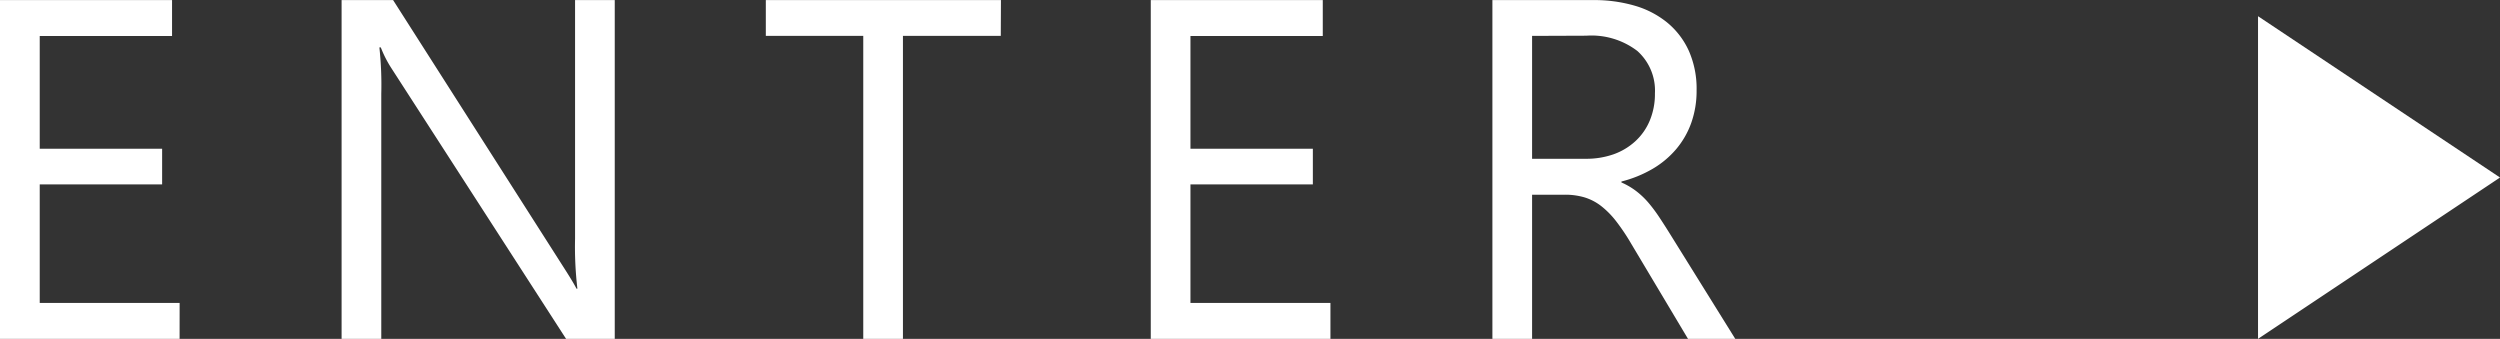 <svg id="コンポーネント_42_1" data-name="コンポーネント 42 – 1" xmlns="http://www.w3.org/2000/svg" width="61.989" height="8.402" viewBox="0 0 61.989 8.402">
  <rect x="0" y="0" width="61.989" height="8.402" fill="#333333" stroke="none"/>
  <path id="パス_301" data-name="パス 301" d="M-16.536,0h-4.453V-8.4h4.266v.891h-3.281v2.795h3.035v.885h-3.035V-.891h3.469ZM-5.746,0H-6.953l-4.324-6.7a2.8,2.8,0,0,1-.27-.527h-.035a8.65,8.65,0,0,1,.047,1.154V0h-.984V-8.4h1.277l4.207,6.592q.264.41.34.563h.023A8.89,8.89,0,0,1-6.73-2.484V-8.4h.984ZM3.826-7.512H1.4V0H.416V-7.512H-2V-8.4h5.83ZM12,0H7.545V-8.4H11.81v.891H8.529v2.795h3.035v.885H8.529V-.891H12ZM22.038,0H20.866L19.46-2.355a5.13,5.13,0,0,0-.375-.56,2.138,2.138,0,0,0-.372-.378,1.289,1.289,0,0,0-.41-.214,1.687,1.687,0,0,0-.5-.067H17V0h-.984V-8.4h2.508a3.574,3.574,0,0,1,1.017.138,2.275,2.275,0,0,1,.809.419,1.947,1.947,0,0,1,.536.7,2.322,2.322,0,0,1,.193.981,2.363,2.363,0,0,1-.132.806,2.1,2.1,0,0,1-.375.653,2.273,2.273,0,0,1-.586.489,2.991,2.991,0,0,1-.771.313v.023a1.772,1.772,0,0,1,.366.214,2.015,2.015,0,0,1,.3.284,3.764,3.764,0,0,1,.278.372q.138.208.308.483ZM17-7.512v3.047h1.336a2.026,2.026,0,0,0,.683-.111A1.58,1.58,0,0,0,19.56-4.9a1.448,1.448,0,0,0,.357-.51,1.707,1.707,0,0,0,.129-.677,1.317,1.317,0,0,0-.437-1.052,1.875,1.875,0,0,0-1.263-.378Z" transform="translate(20.989 8.402)" fill="#fff"/>
  <path id="多角形_24" data-name="多角形 24" d="M4,0,8,6H0Z" transform="translate(61.989 0.402) rotate(90)" fill="#fff"/>
</svg>
